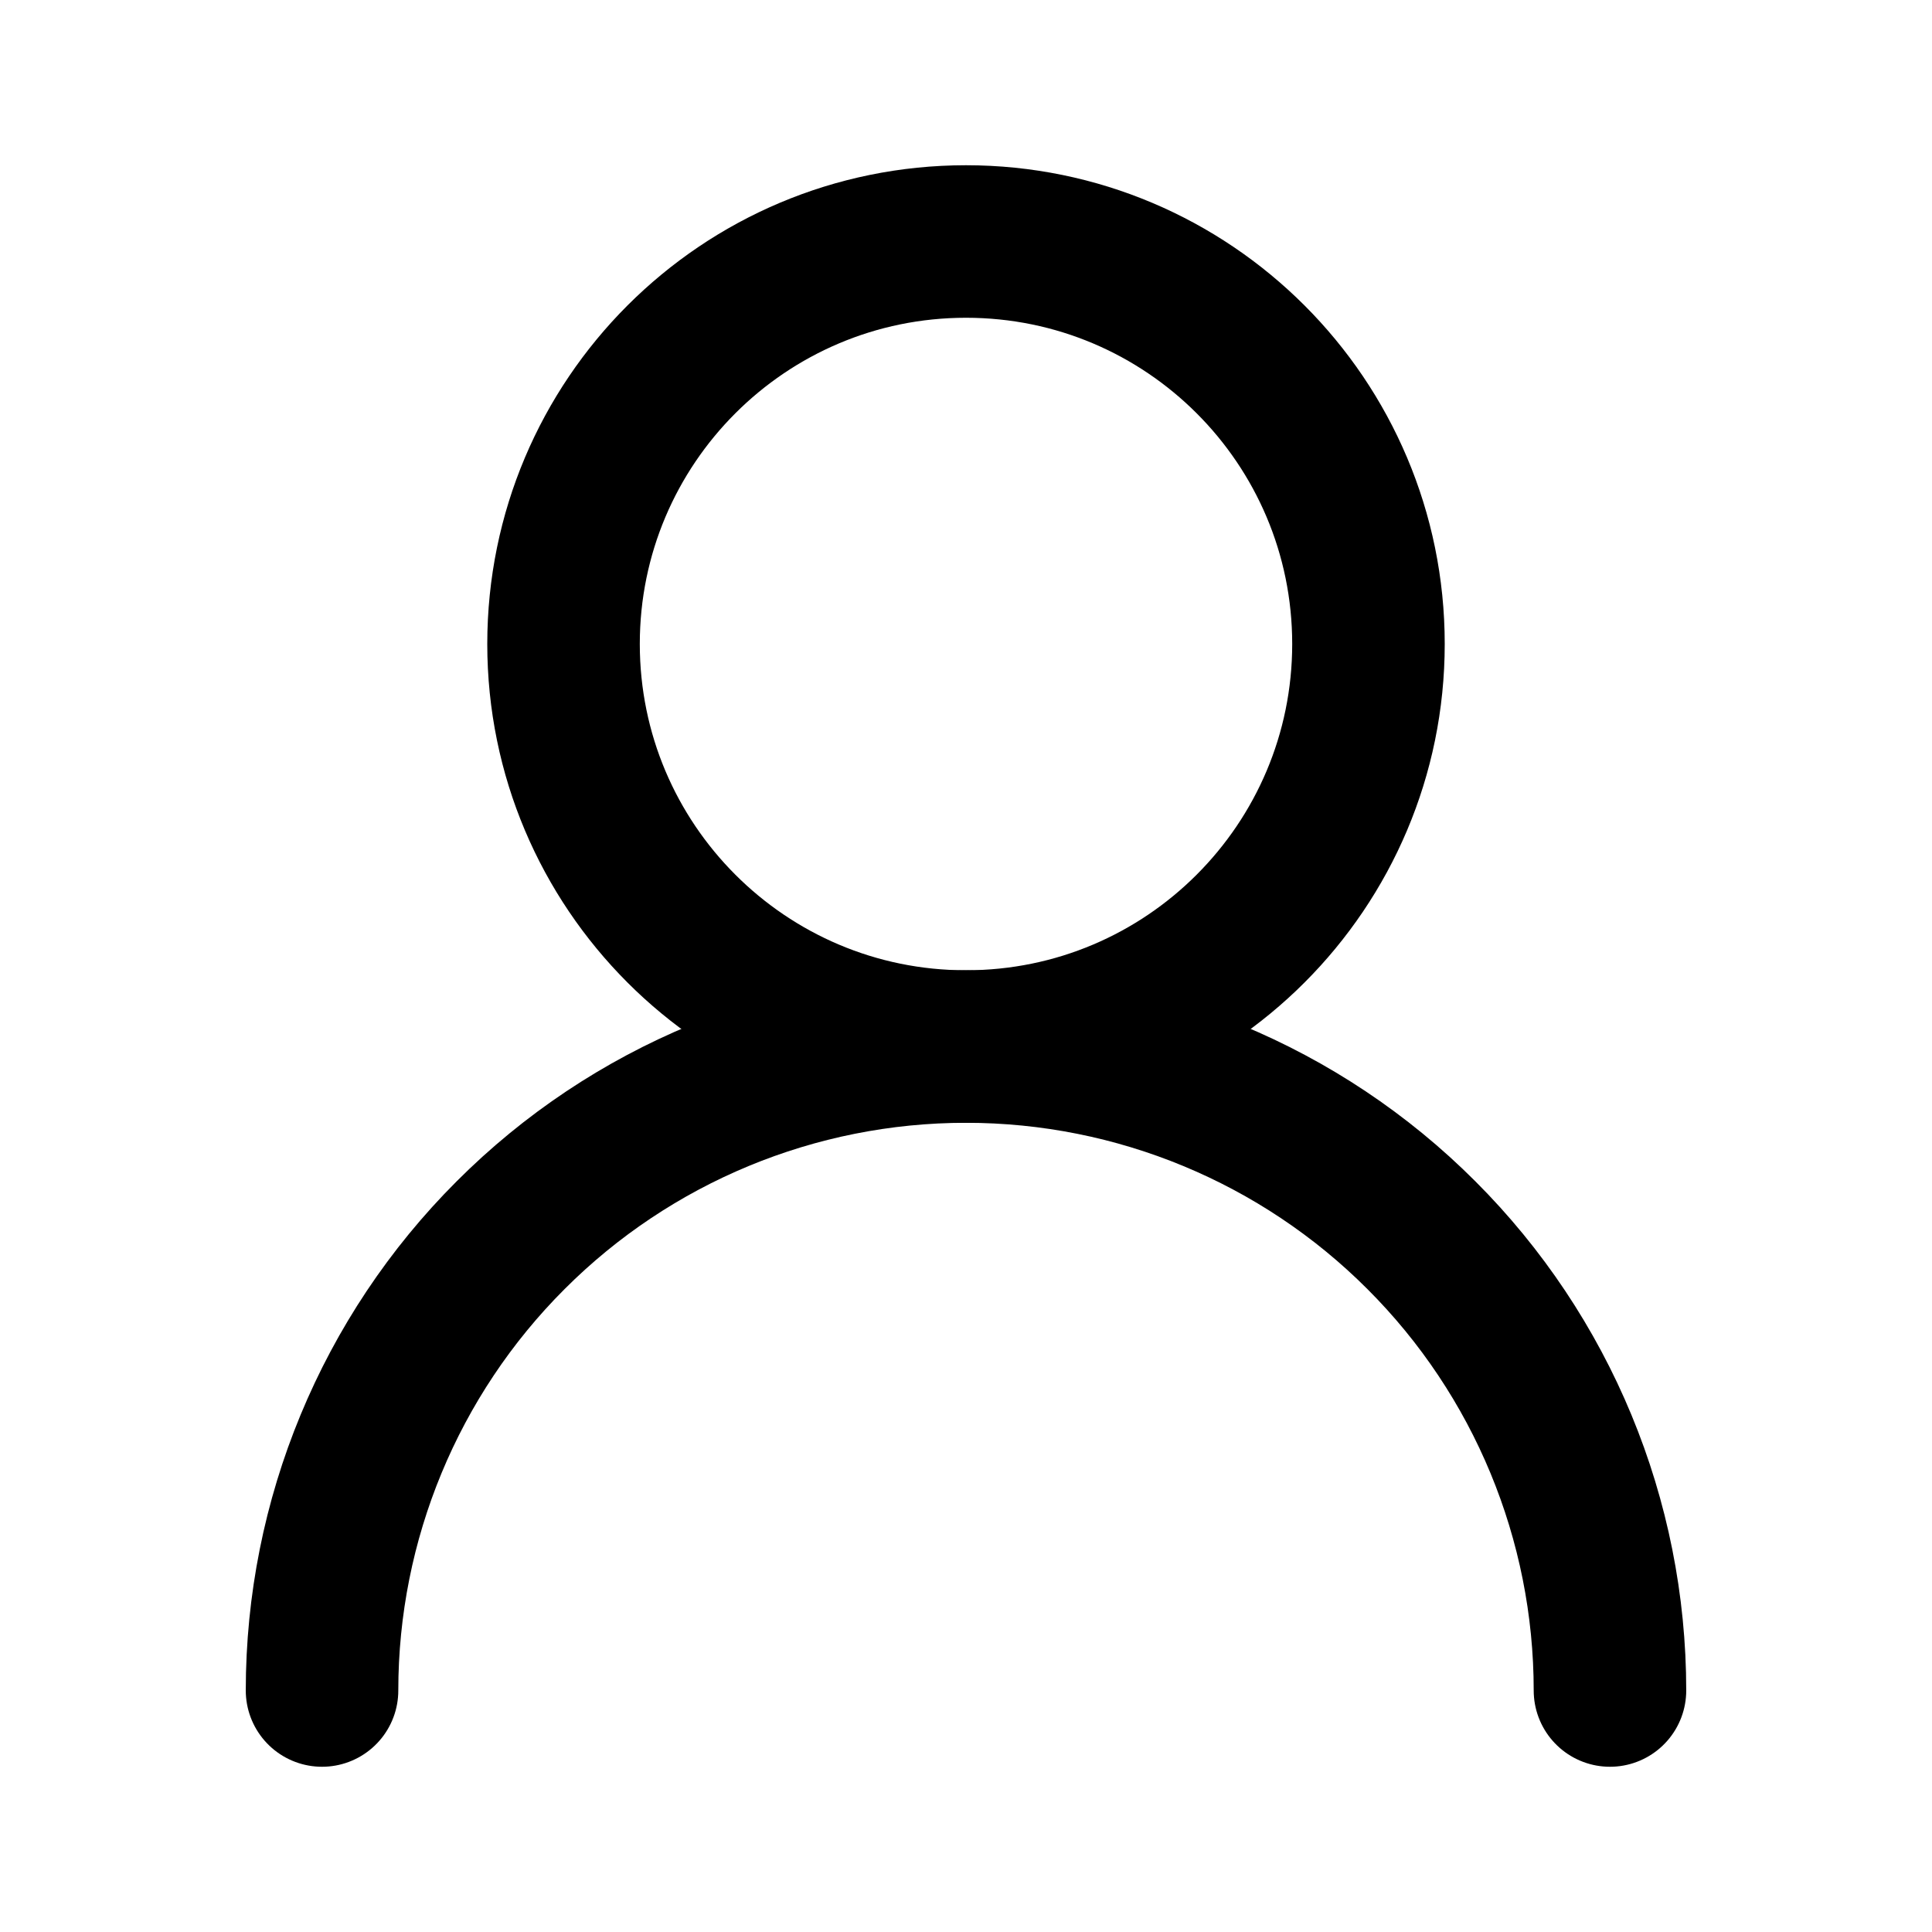 <svg width="19" height="19" viewBox="0 0 19 19" fill="none" xmlns="http://www.w3.org/2000/svg">
    <path d="M9.5 10.292C11.686 10.292 13.458 8.519 13.458 6.333C13.458 4.147 11.686 2.375 9.5 2.375C7.314 2.375 5.542 4.147 5.542 6.333C5.542 8.519 7.314 10.292 9.5 10.292Z" stroke="black" stroke-width="1.5" stroke-linecap="round" stroke-linejoin="round"/>
    <path d="M15.833 16.625C15.833 14.945 15.166 13.334 13.978 12.147C12.791 10.959 11.18 10.292 9.5 10.292C7.82 10.292 6.209 10.959 5.022 12.147C3.834 13.334 3.167 14.945 3.167 16.625" stroke="black" stroke-width="1.5" stroke-linecap="round" stroke-linejoin="round"/>
</svg>
